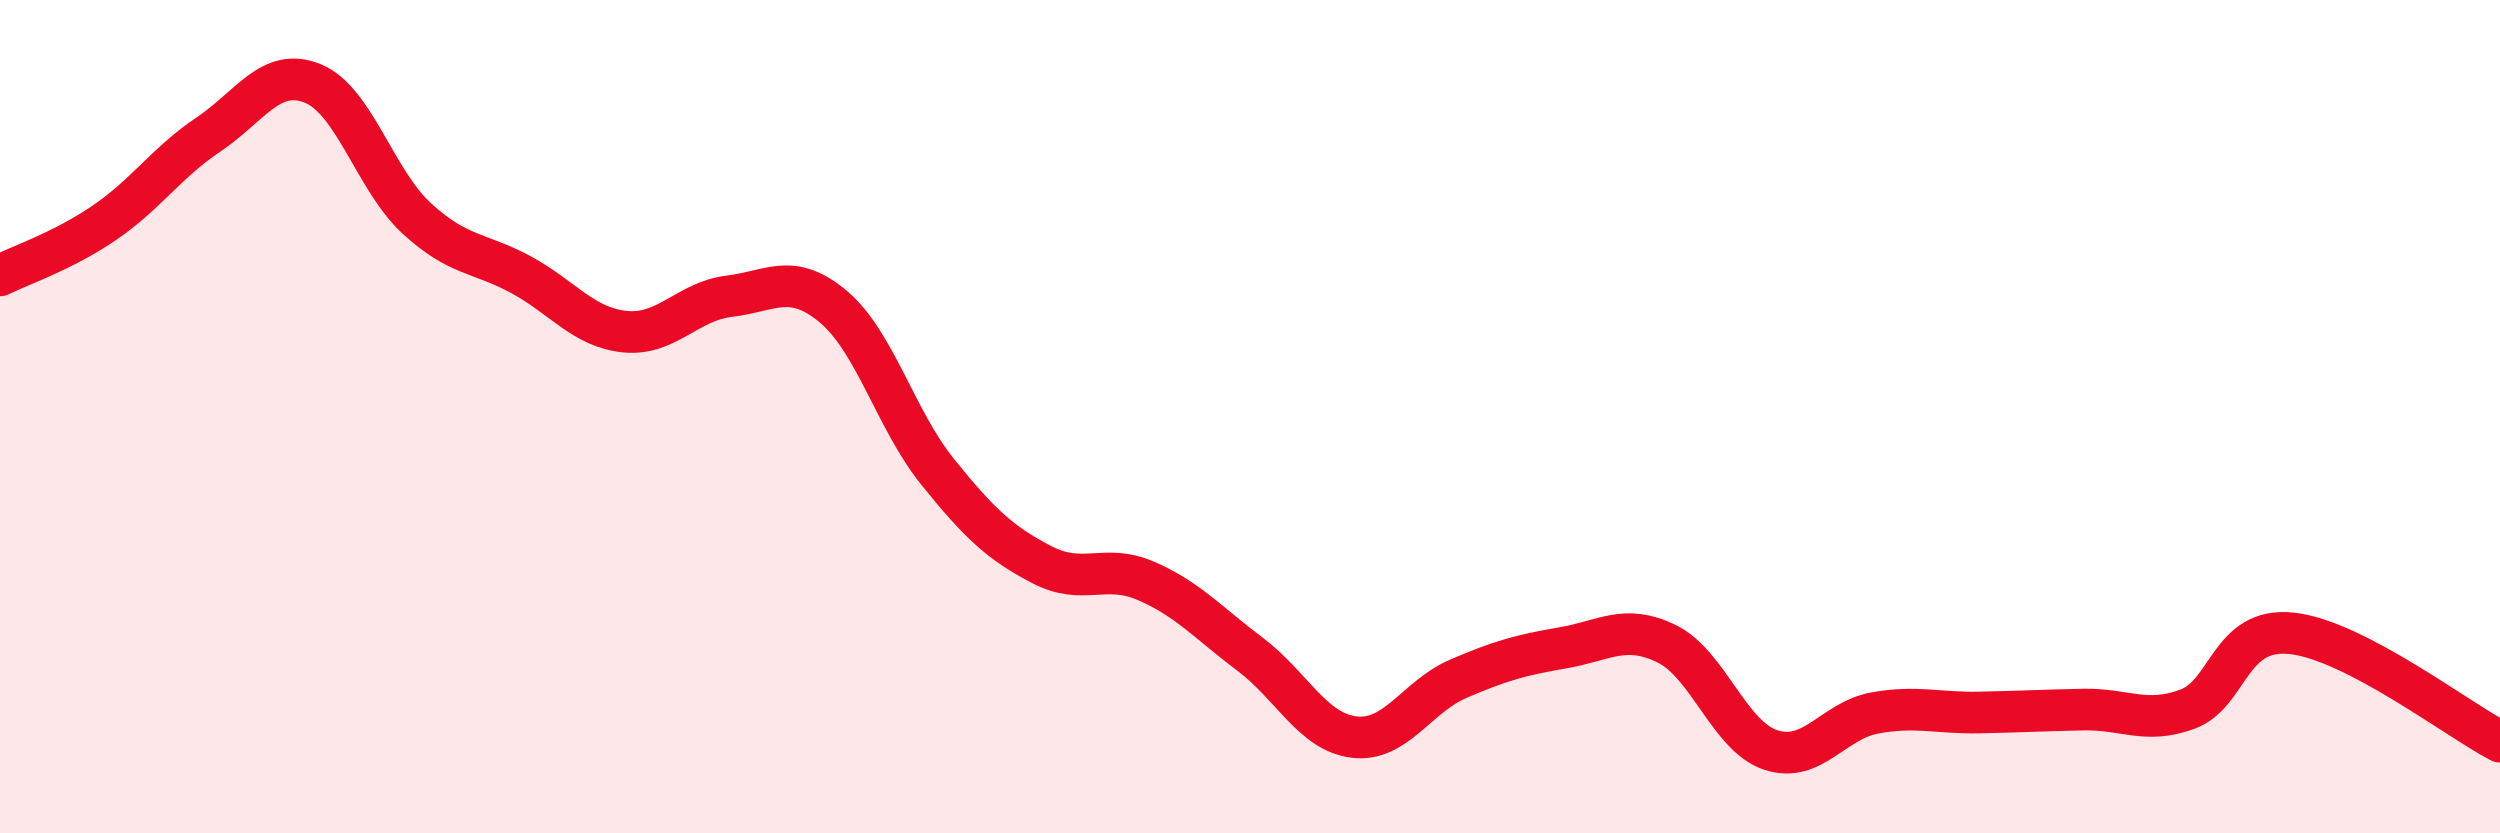 
    <svg width="60" height="20" viewBox="0 0 60 20" xmlns="http://www.w3.org/2000/svg">
      <path
        d="M 0,6.61 C 0.5,6.36 1.5,6.03 2.5,5.35 C 3.5,4.67 4,3.9 5,3.23 C 6,2.56 6.5,1.6 7.5,2 C 8.5,2.4 9,4.32 10,5.24 C 11,6.16 11.5,6.05 12.5,6.59 C 13.5,7.13 14,7.86 15,7.96 C 16,8.06 16.5,7.23 17.5,7.11 C 18.5,6.99 19,6.52 20,7.36 C 21,8.2 21.5,10.08 22.5,11.32 C 23.5,12.56 24,13.03 25,13.55 C 26,14.07 26.5,13.51 27.5,13.94 C 28.5,14.37 29,14.95 30,15.7 C 31,16.45 31.5,17.57 32.5,17.69 C 33.5,17.81 34,16.72 35,16.29 C 36,15.86 36.5,15.72 37.5,15.55 C 38.5,15.38 39,14.96 40,15.45 C 41,15.94 41.5,17.67 42.5,18 C 43.5,18.33 44,17.29 45,17.11 C 46,16.93 46.5,17.12 47.5,17.1 C 48.5,17.08 49,17.05 50,17.03 C 51,17.01 51.5,17.39 52.5,17.02 C 53.5,16.65 53.5,15.04 55,15.2 C 56.5,15.36 59,17.28 60,17.8L60 20L0 20Z"
        fill="#EB0A25"
        opacity="0.1"
        stroke-linecap="round"
        stroke-linejoin="round"
      />
      <path
        d="M 0,6.61 C 0.5,6.36 1.5,6.03 2.5,5.35 C 3.5,4.67 4,3.9 5,3.23 C 6,2.56 6.5,1.6 7.5,2 C 8.5,2.4 9,4.32 10,5.24 C 11,6.16 11.5,6.05 12.5,6.59 C 13.5,7.13 14,7.86 15,7.96 C 16,8.06 16.5,7.23 17.5,7.11 C 18.5,6.99 19,6.52 20,7.36 C 21,8.2 21.5,10.08 22.5,11.32 C 23.5,12.56 24,13.03 25,13.55 C 26,14.07 26.5,13.51 27.5,13.94 C 28.5,14.37 29,14.95 30,15.7 C 31,16.45 31.5,17.57 32.5,17.69 C 33.5,17.81 34,16.72 35,16.29 C 36,15.86 36.5,15.72 37.5,15.55 C 38.5,15.38 39,14.96 40,15.45 C 41,15.94 41.5,17.67 42.5,18 C 43.5,18.33 44,17.29 45,17.11 C 46,16.93 46.5,17.12 47.5,17.1 C 48.5,17.08 49,17.05 50,17.03 C 51,17.01 51.5,17.39 52.5,17.02 C 53.5,16.65 53.5,15.04 55,15.2 C 56.5,15.36 59,17.28 60,17.8"
        stroke="#EB0A25"
        stroke-width="1"
        fill="none"
        stroke-linecap="round"
        stroke-linejoin="round"
      />
    </svg>
  